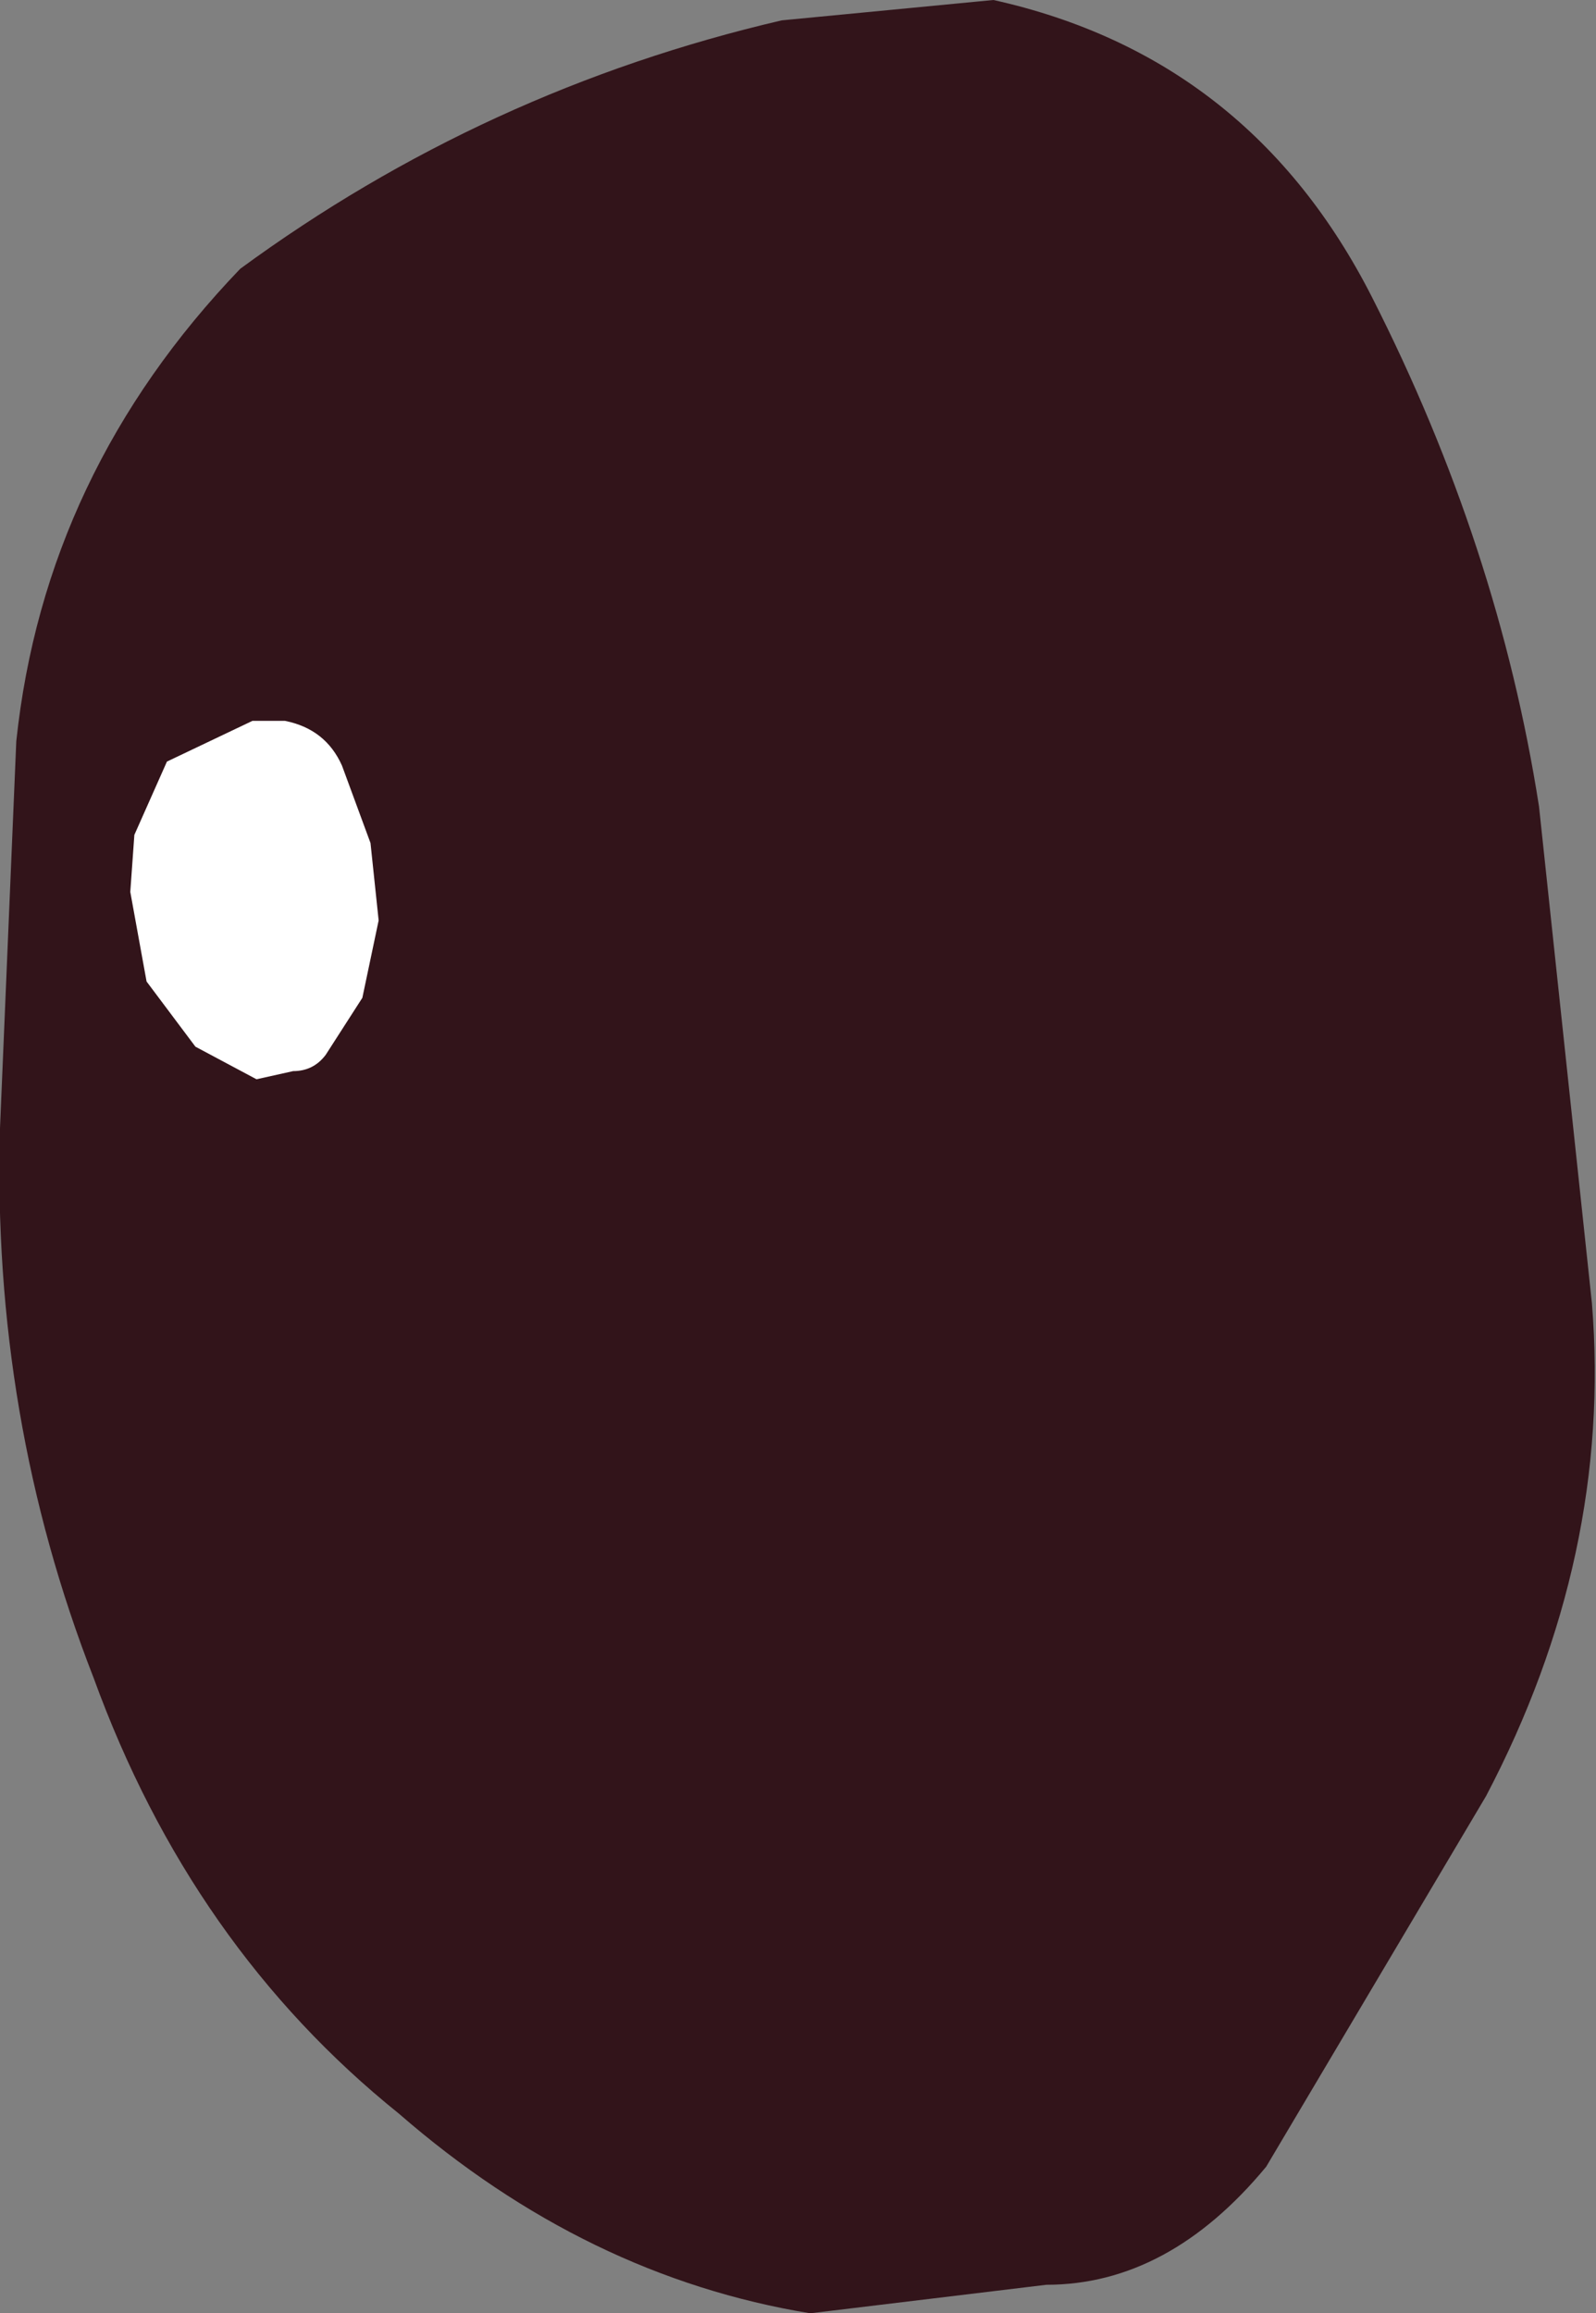 <?xml version="1.0" encoding="UTF-8" standalone="no"?>
<svg xmlns:xlink="http://www.w3.org/1999/xlink" height="28.4px" width="19.6px" xmlns="http://www.w3.org/2000/svg">
  <rect width="100%" height="100%" fill="#808080" stroke="none"/>
  <g transform="matrix(1.0, 0.0, 0.0, 1.0, 11.35, 17.35)">
    <path d="M-8.4 -14.05 Q-5.4 -16.25 -1.75 -17.1 L0.85 -17.35 Q4.0 -16.65 5.5 -13.7 7.05 -10.65 7.55 -7.45 L8.2 -1.35 Q8.45 1.75 6.9 4.7 L4.2 9.25 Q3.0 10.7 1.5 10.7 L-1.4 11.05 Q-4.15 10.6 -6.45 8.6 -9.0 6.55 -10.2 3.25 -11.45 0.05 -11.35 -3.5 L-11.15 -8.25 Q-10.8 -11.55 -8.4 -14.05" fill="#32141a" fill-rule="evenodd" stroke="none"/>
    <path d="M-9.3 -8.0 L-8.25 -8.5 -7.85 -8.5 Q-7.35 -8.4 -7.15 -7.95 L-6.8 -7.0 -6.7 -6.05 -6.9 -5.1 -7.35 -4.4 Q-7.5 -4.2 -7.75 -4.2 L-8.2 -4.1 -8.95 -4.5 -9.55 -5.3 -9.75 -6.4 -9.7 -7.1 -9.3 -8.0" fill="#ffffff" fill-rule="evenodd" stroke="none"/>
  </g>
</svg>
